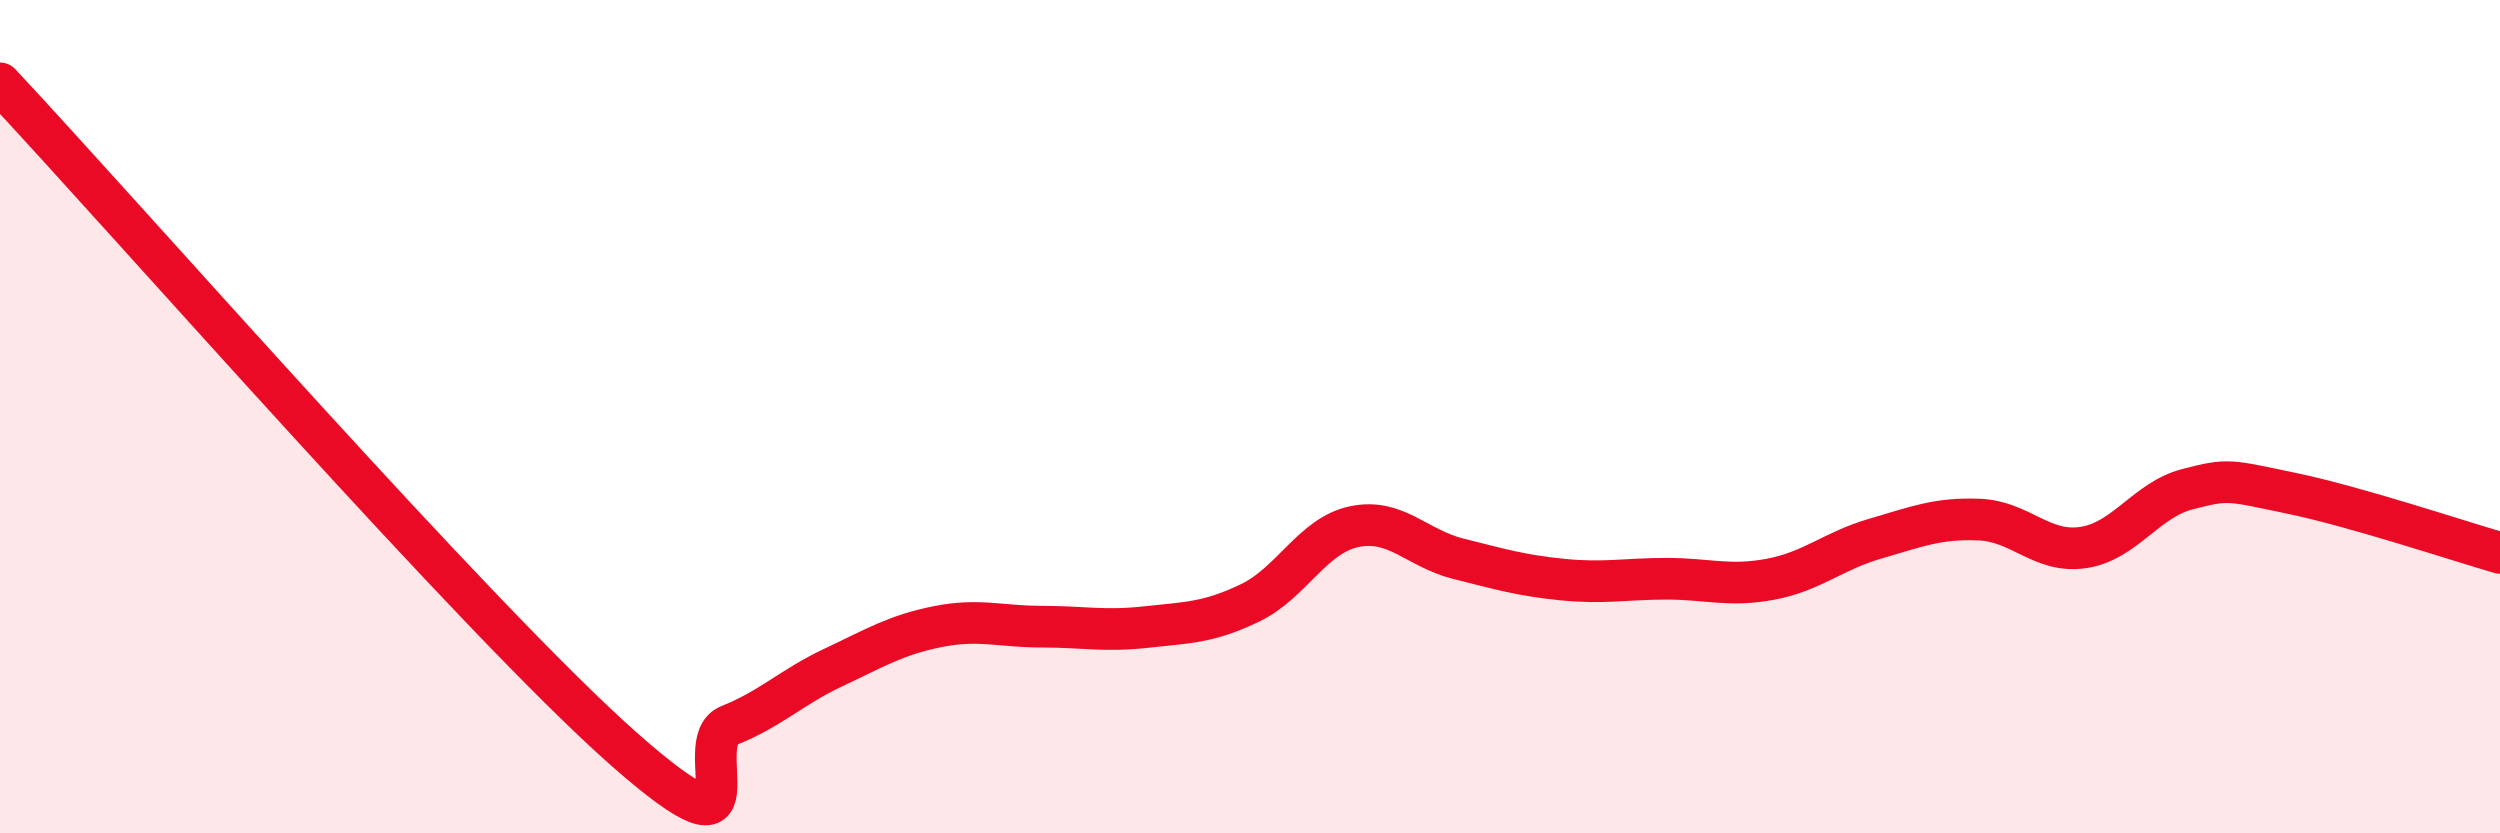 
    <svg width="60" height="20" viewBox="0 0 60 20" xmlns="http://www.w3.org/2000/svg">
      <path
        d="M 0,2 C 3,5.2 11.5,14.92 15,18 C 18.5,21.08 16.5,17.81 17.5,17.41 C 18.5,17.01 19,16.49 20,16.02 C 21,15.55 21.5,15.24 22.5,15.04 C 23.5,14.84 24,15.04 25,15.04 C 26,15.04 26.5,15.16 27.5,15.05 C 28.5,14.94 29,14.95 30,14.47 C 31,13.99 31.5,12.85 32.5,12.64 C 33.5,12.43 34,13.16 35,13.41 C 36,13.66 36.5,13.81 37.5,13.91 C 38.5,14.01 39,13.89 40,13.89 C 41,13.89 41.5,14.09 42.5,13.9 C 43.5,13.71 44,13.22 45,12.93 C 46,12.64 46.5,12.43 47.5,12.47 C 48.5,12.51 49,13.29 50,13.14 C 51,12.99 51.5,12 52.5,11.74 C 53.5,11.48 53.5,11.53 55,11.84 C 56.5,12.15 59,12.98 60,13.27L60 20L0 20Z"
        fill="#EB0A25"
        opacity="0.1"
        stroke-linecap="round"
        stroke-linejoin="round"
      />
      <path
        d="M 0,2 C 3,5.2 11.5,14.92 15,18 C 18.5,21.08 16.5,17.81 17.5,17.41 C 18.5,17.01 19,16.49 20,16.02 C 21,15.55 21.5,15.24 22.5,15.04 C 23.5,14.84 24,15.04 25,15.04 C 26,15.04 26.5,15.16 27.5,15.05 C 28.5,14.94 29,14.95 30,14.47 C 31,13.99 31.5,12.85 32.5,12.64 C 33.5,12.43 34,13.16 35,13.41 C 36,13.66 36.5,13.81 37.5,13.91 C 38.5,14.01 39,13.89 40,13.89 C 41,13.89 41.5,14.09 42.5,13.9 C 43.5,13.71 44,13.22 45,12.93 C 46,12.64 46.5,12.43 47.5,12.47 C 48.5,12.51 49,13.29 50,13.14 C 51,12.99 51.5,12 52.5,11.74 C 53.5,11.48 53.5,11.53 55,11.84 C 56.5,12.15 59,12.98 60,13.27"
        stroke="#EB0A25"
        stroke-width="1"
        fill="none"
        stroke-linecap="round"
        stroke-linejoin="round"
      />
    </svg>
  